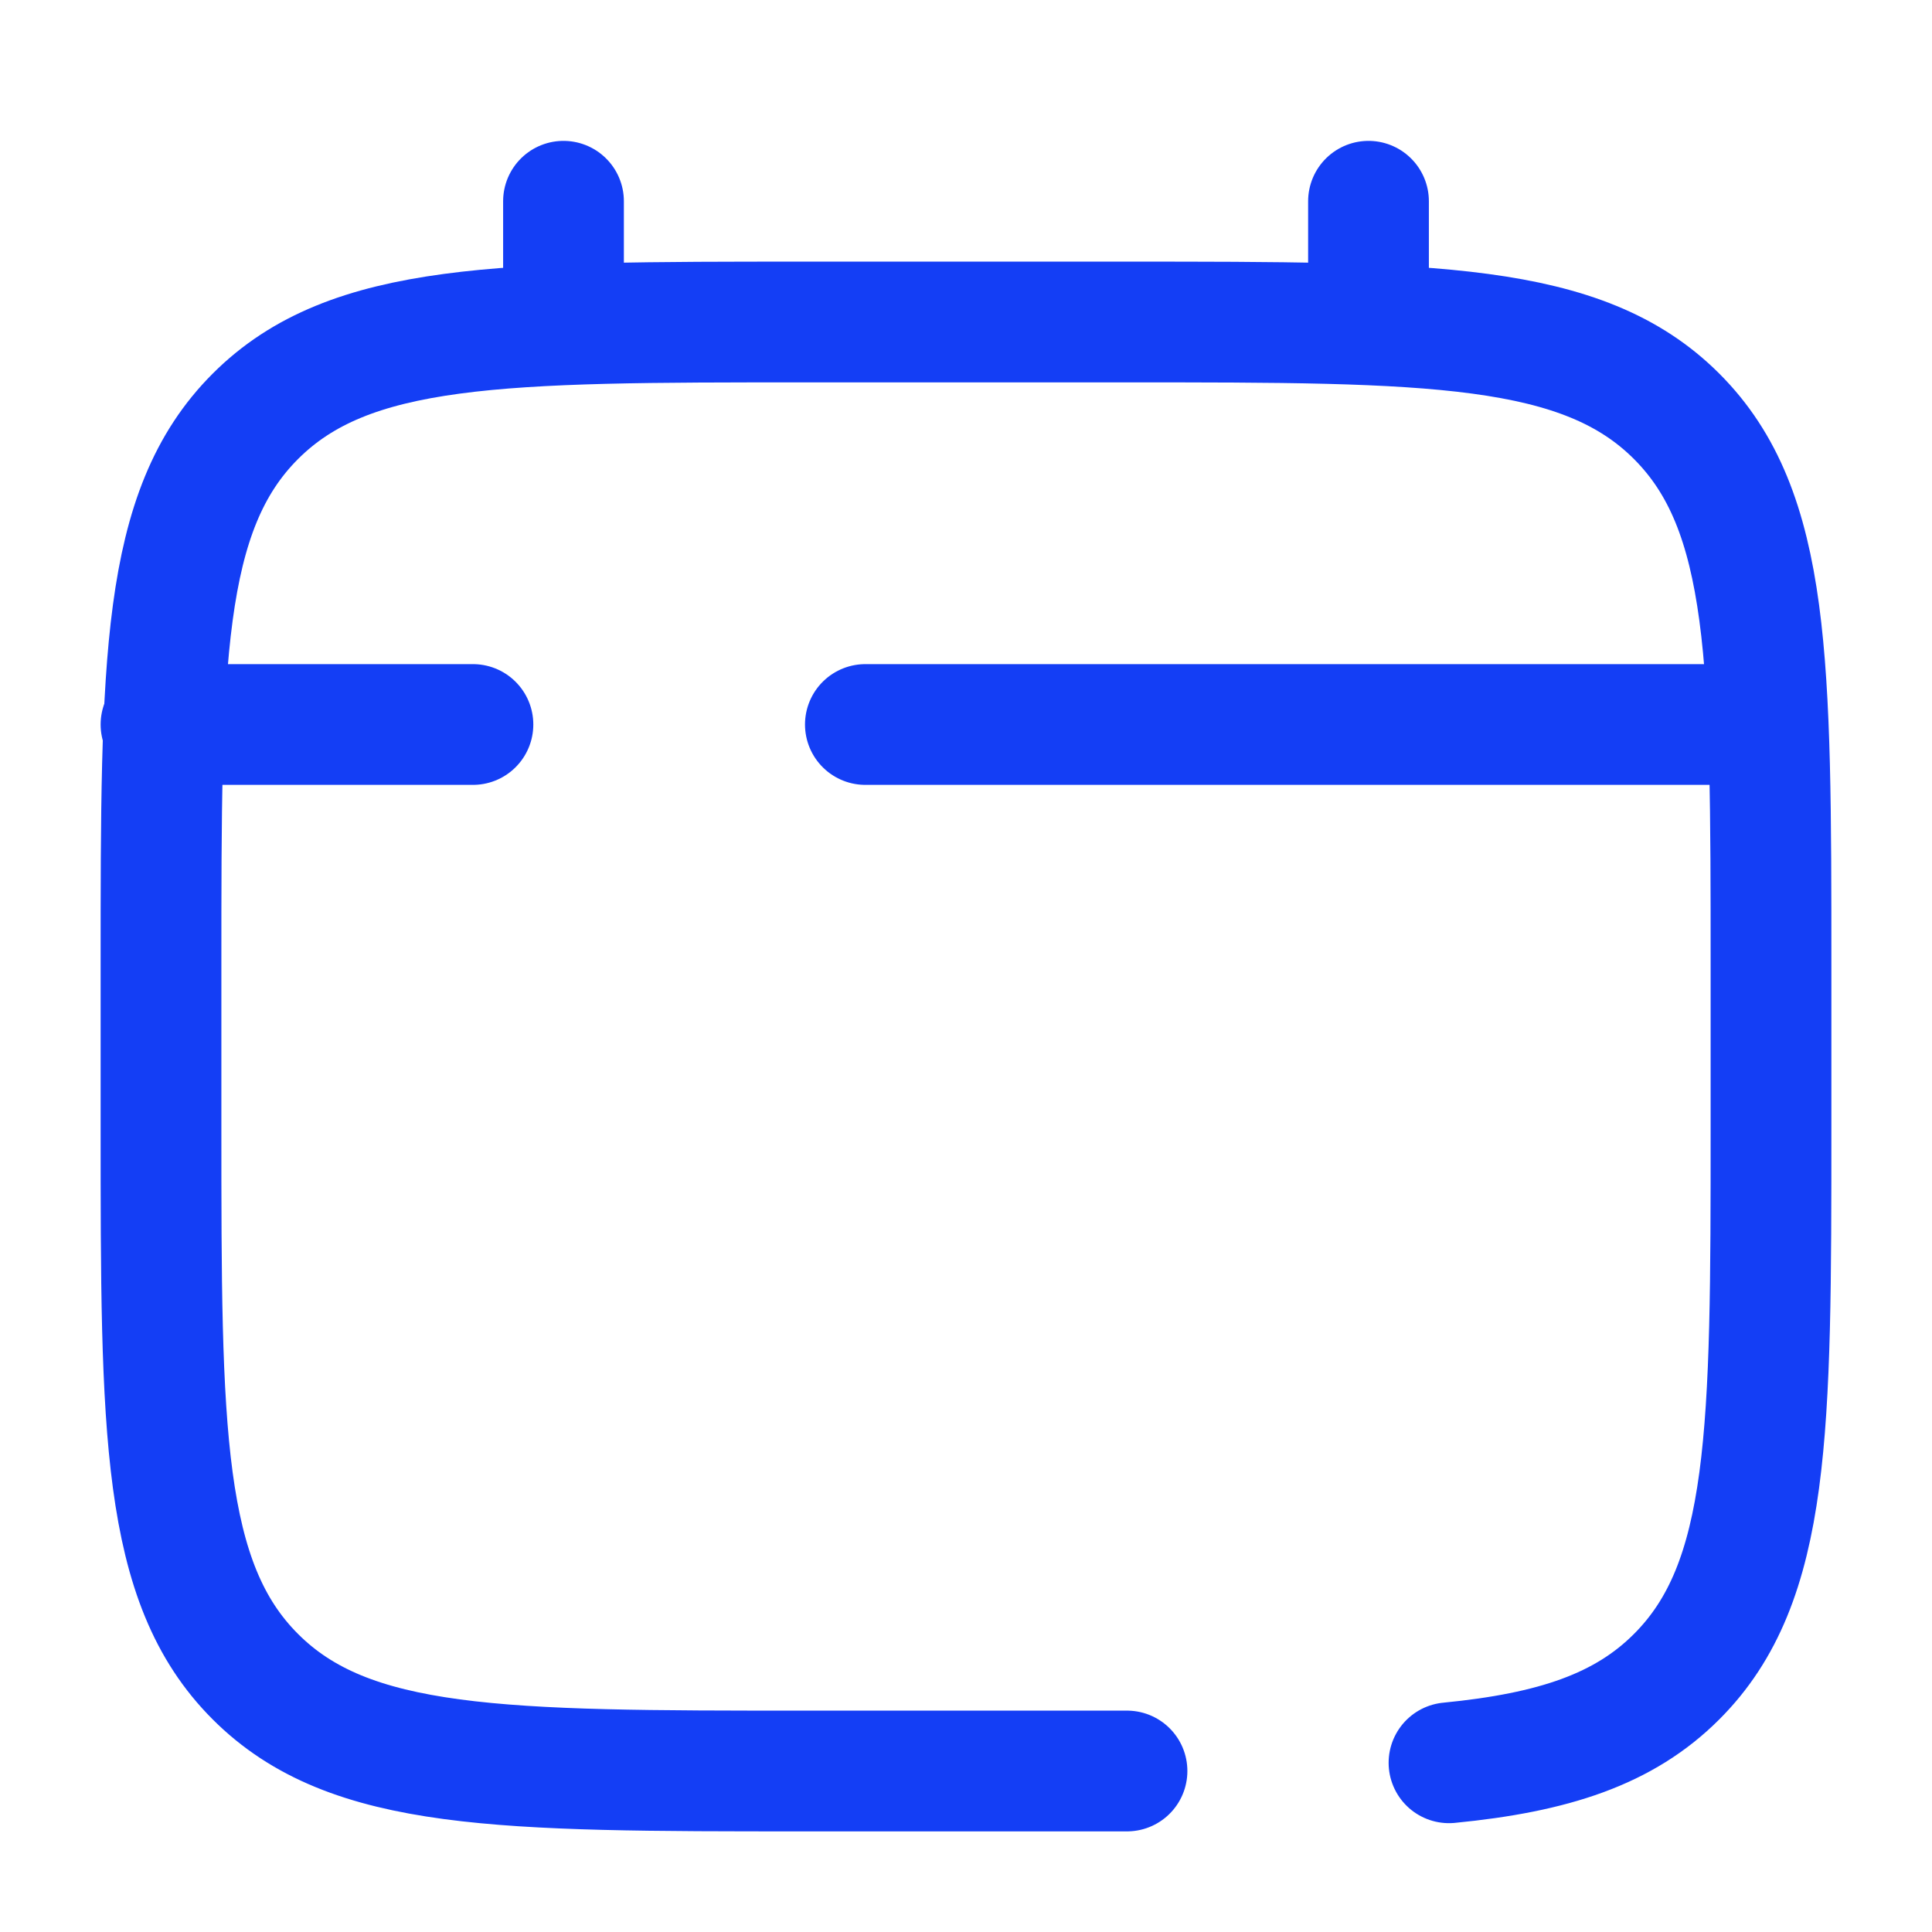 <?xml version="1.0" encoding="utf-8"?><!-- Uploaded to: SVG Repo, www.svgrepo.com, Generator: SVG Repo Mixer Tools -->
<svg width="800px" height="800px" viewBox="0 0 24 24" fill="none" xmlns="http://www.w3.org/2000/svg">
<path d="M14 22H10C6.229 22 4.343 22 3.172 20.828C2 19.657 2 17.771 2 14V12C2 8.229 2 6.343 3.172 5.172C4.343 4 6.229 4 10 4H14C17.771 4 19.657 4 20.828 5.172C22 6.343 22 8.229 22 12V14C22 17.771 22 19.657 20.828 20.828C20.175 21.482 19.3 21.771 18 21.898" stroke="#143ef5" stroke-width="1.5" stroke-linecap="round"/>
<path d="M7 4V2.5" stroke="#143ef5" stroke-width="1.5" stroke-linecap="round"/>
<path d="M17 4V2.5" stroke="#143ef5" stroke-width="1.5" stroke-linecap="round"/>
<path d="M21.5 9H16.625H10.75M2 9H5.875" stroke="#143ef5" stroke-width="1.5" stroke-linecap="round"/>
</svg>
